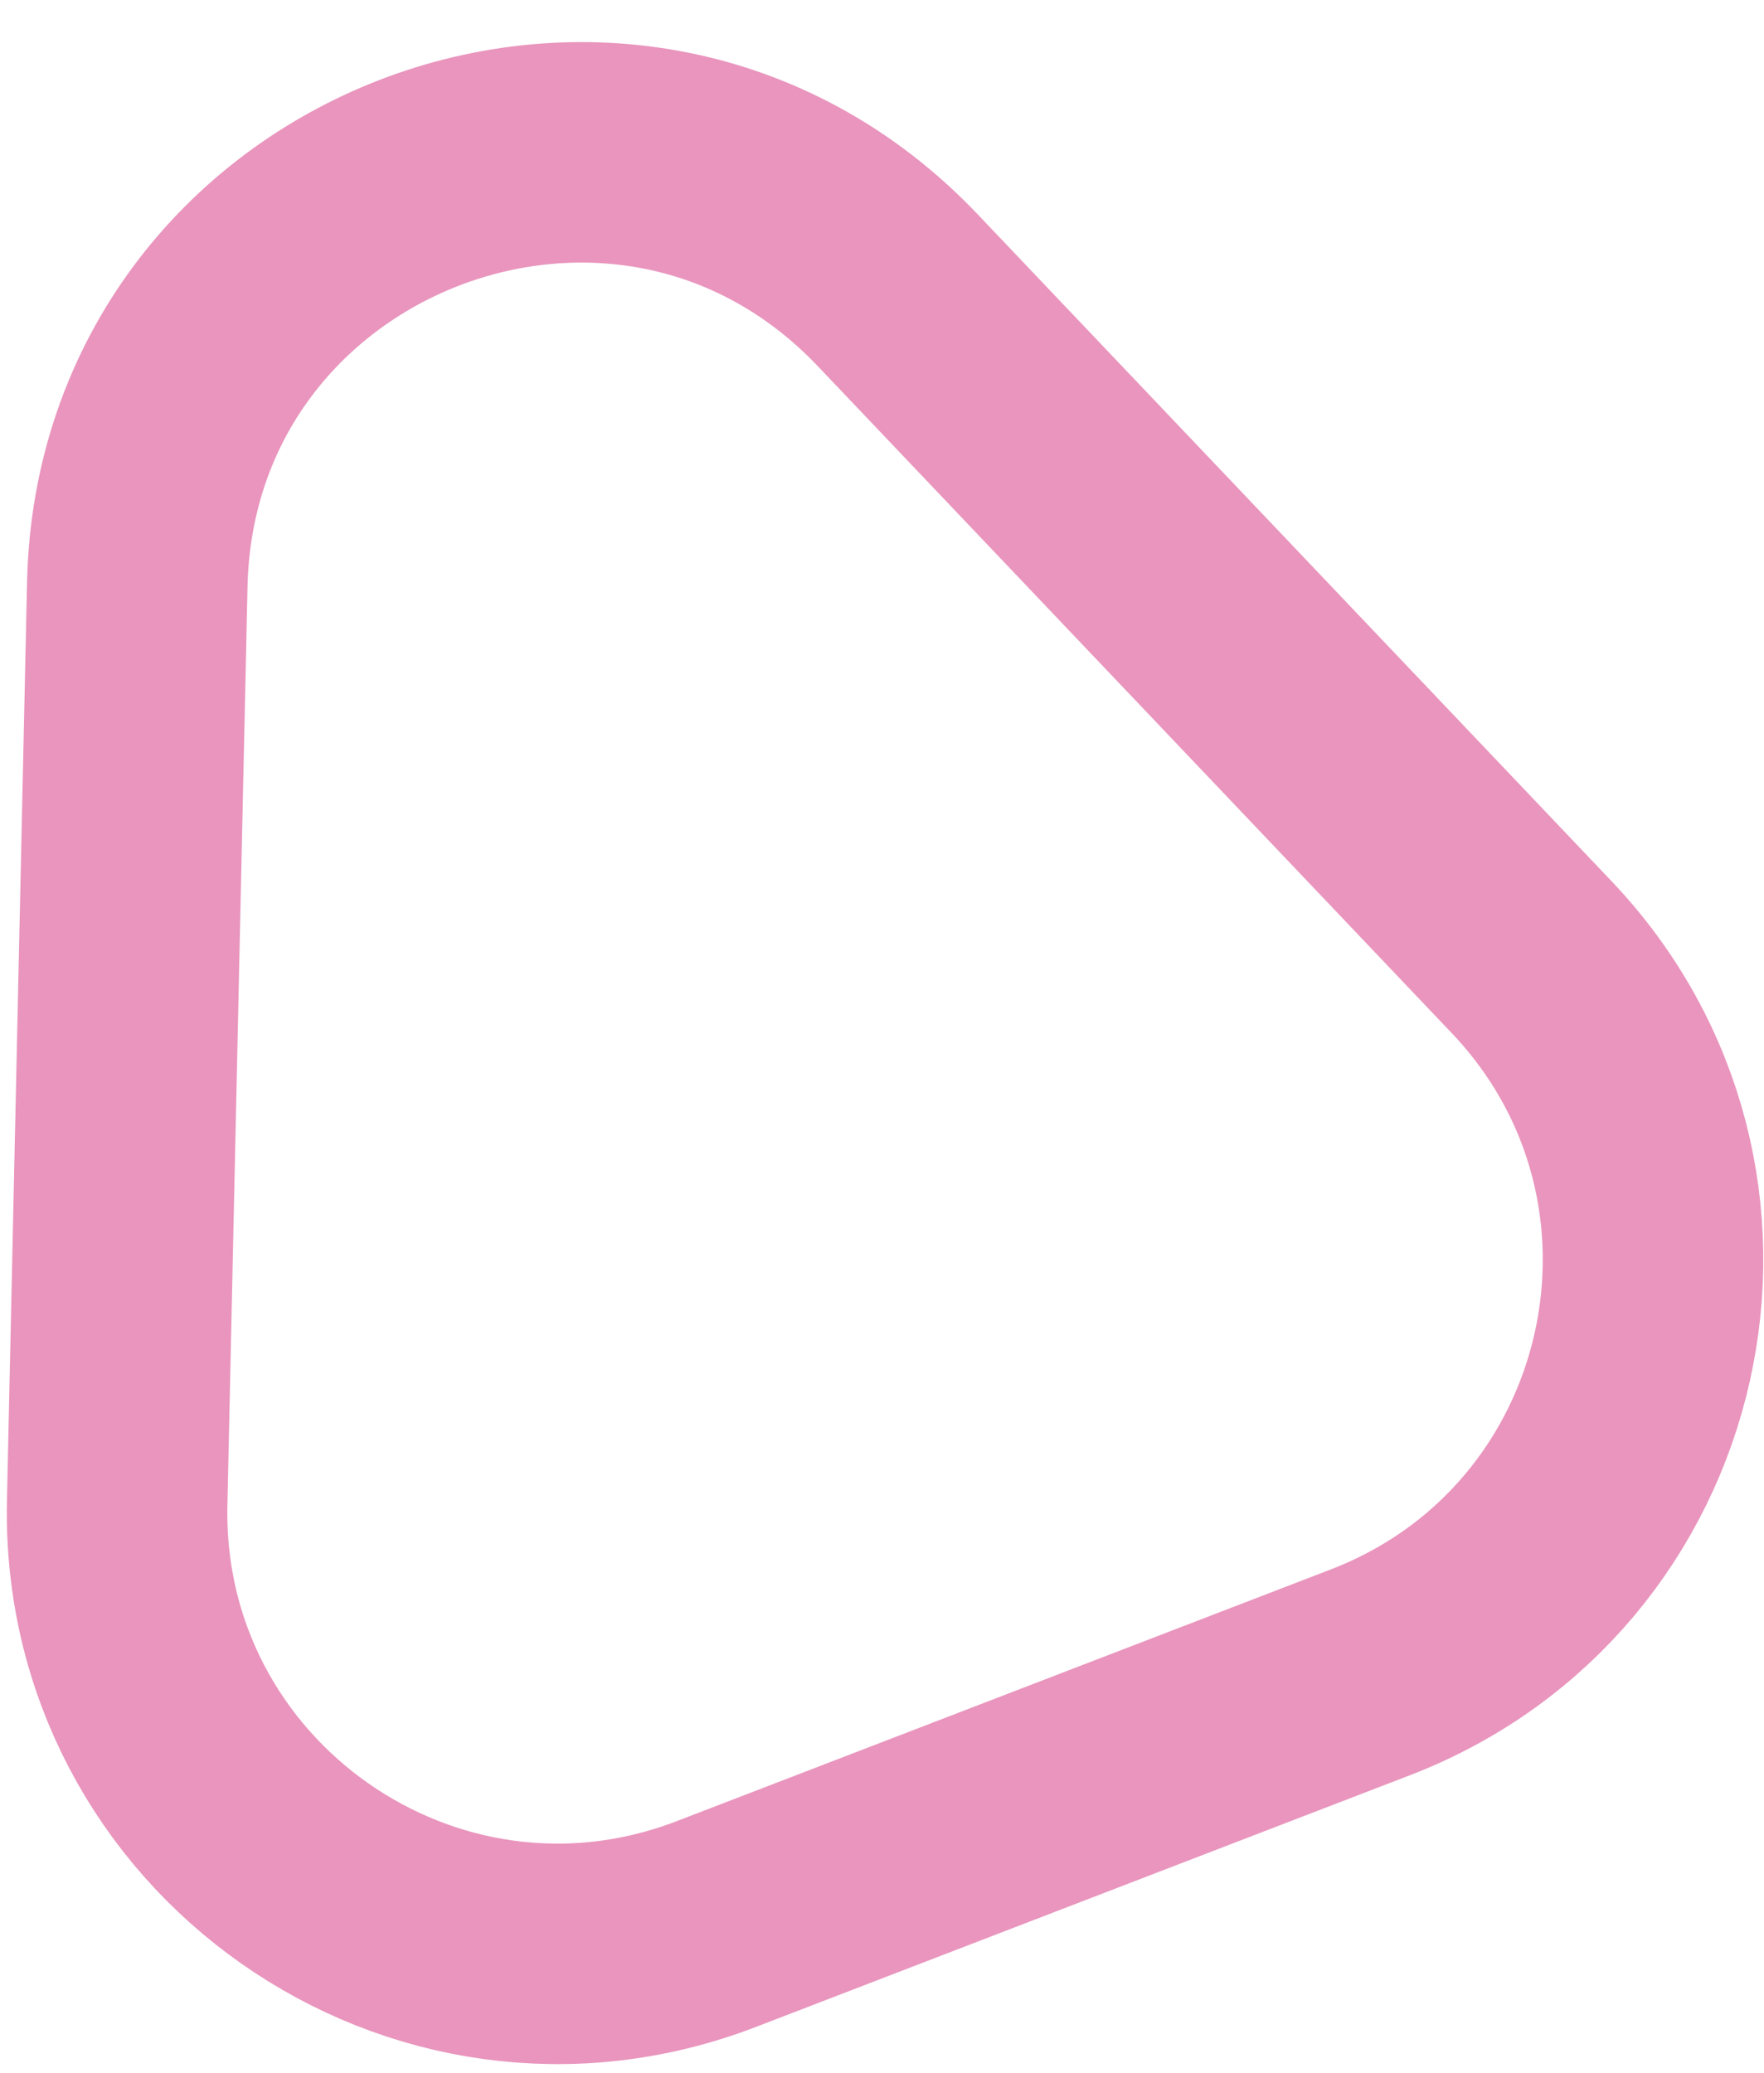 <svg width="40" height="47" viewBox="0 0 40 47" fill="none" xmlns="http://www.w3.org/2000/svg">
<path d="M3.113 13.254L2.657 34.077C2.501 41.188 9.609 46.184 16.246 43.629L31.072 37.923C37.723 35.363 39.638 26.866 34.728 21.701L20.359 6.584C14.21 0.114 3.309 4.33 3.113 13.254Z" stroke="#E995BD" stroke-width="5"/>
</svg>
